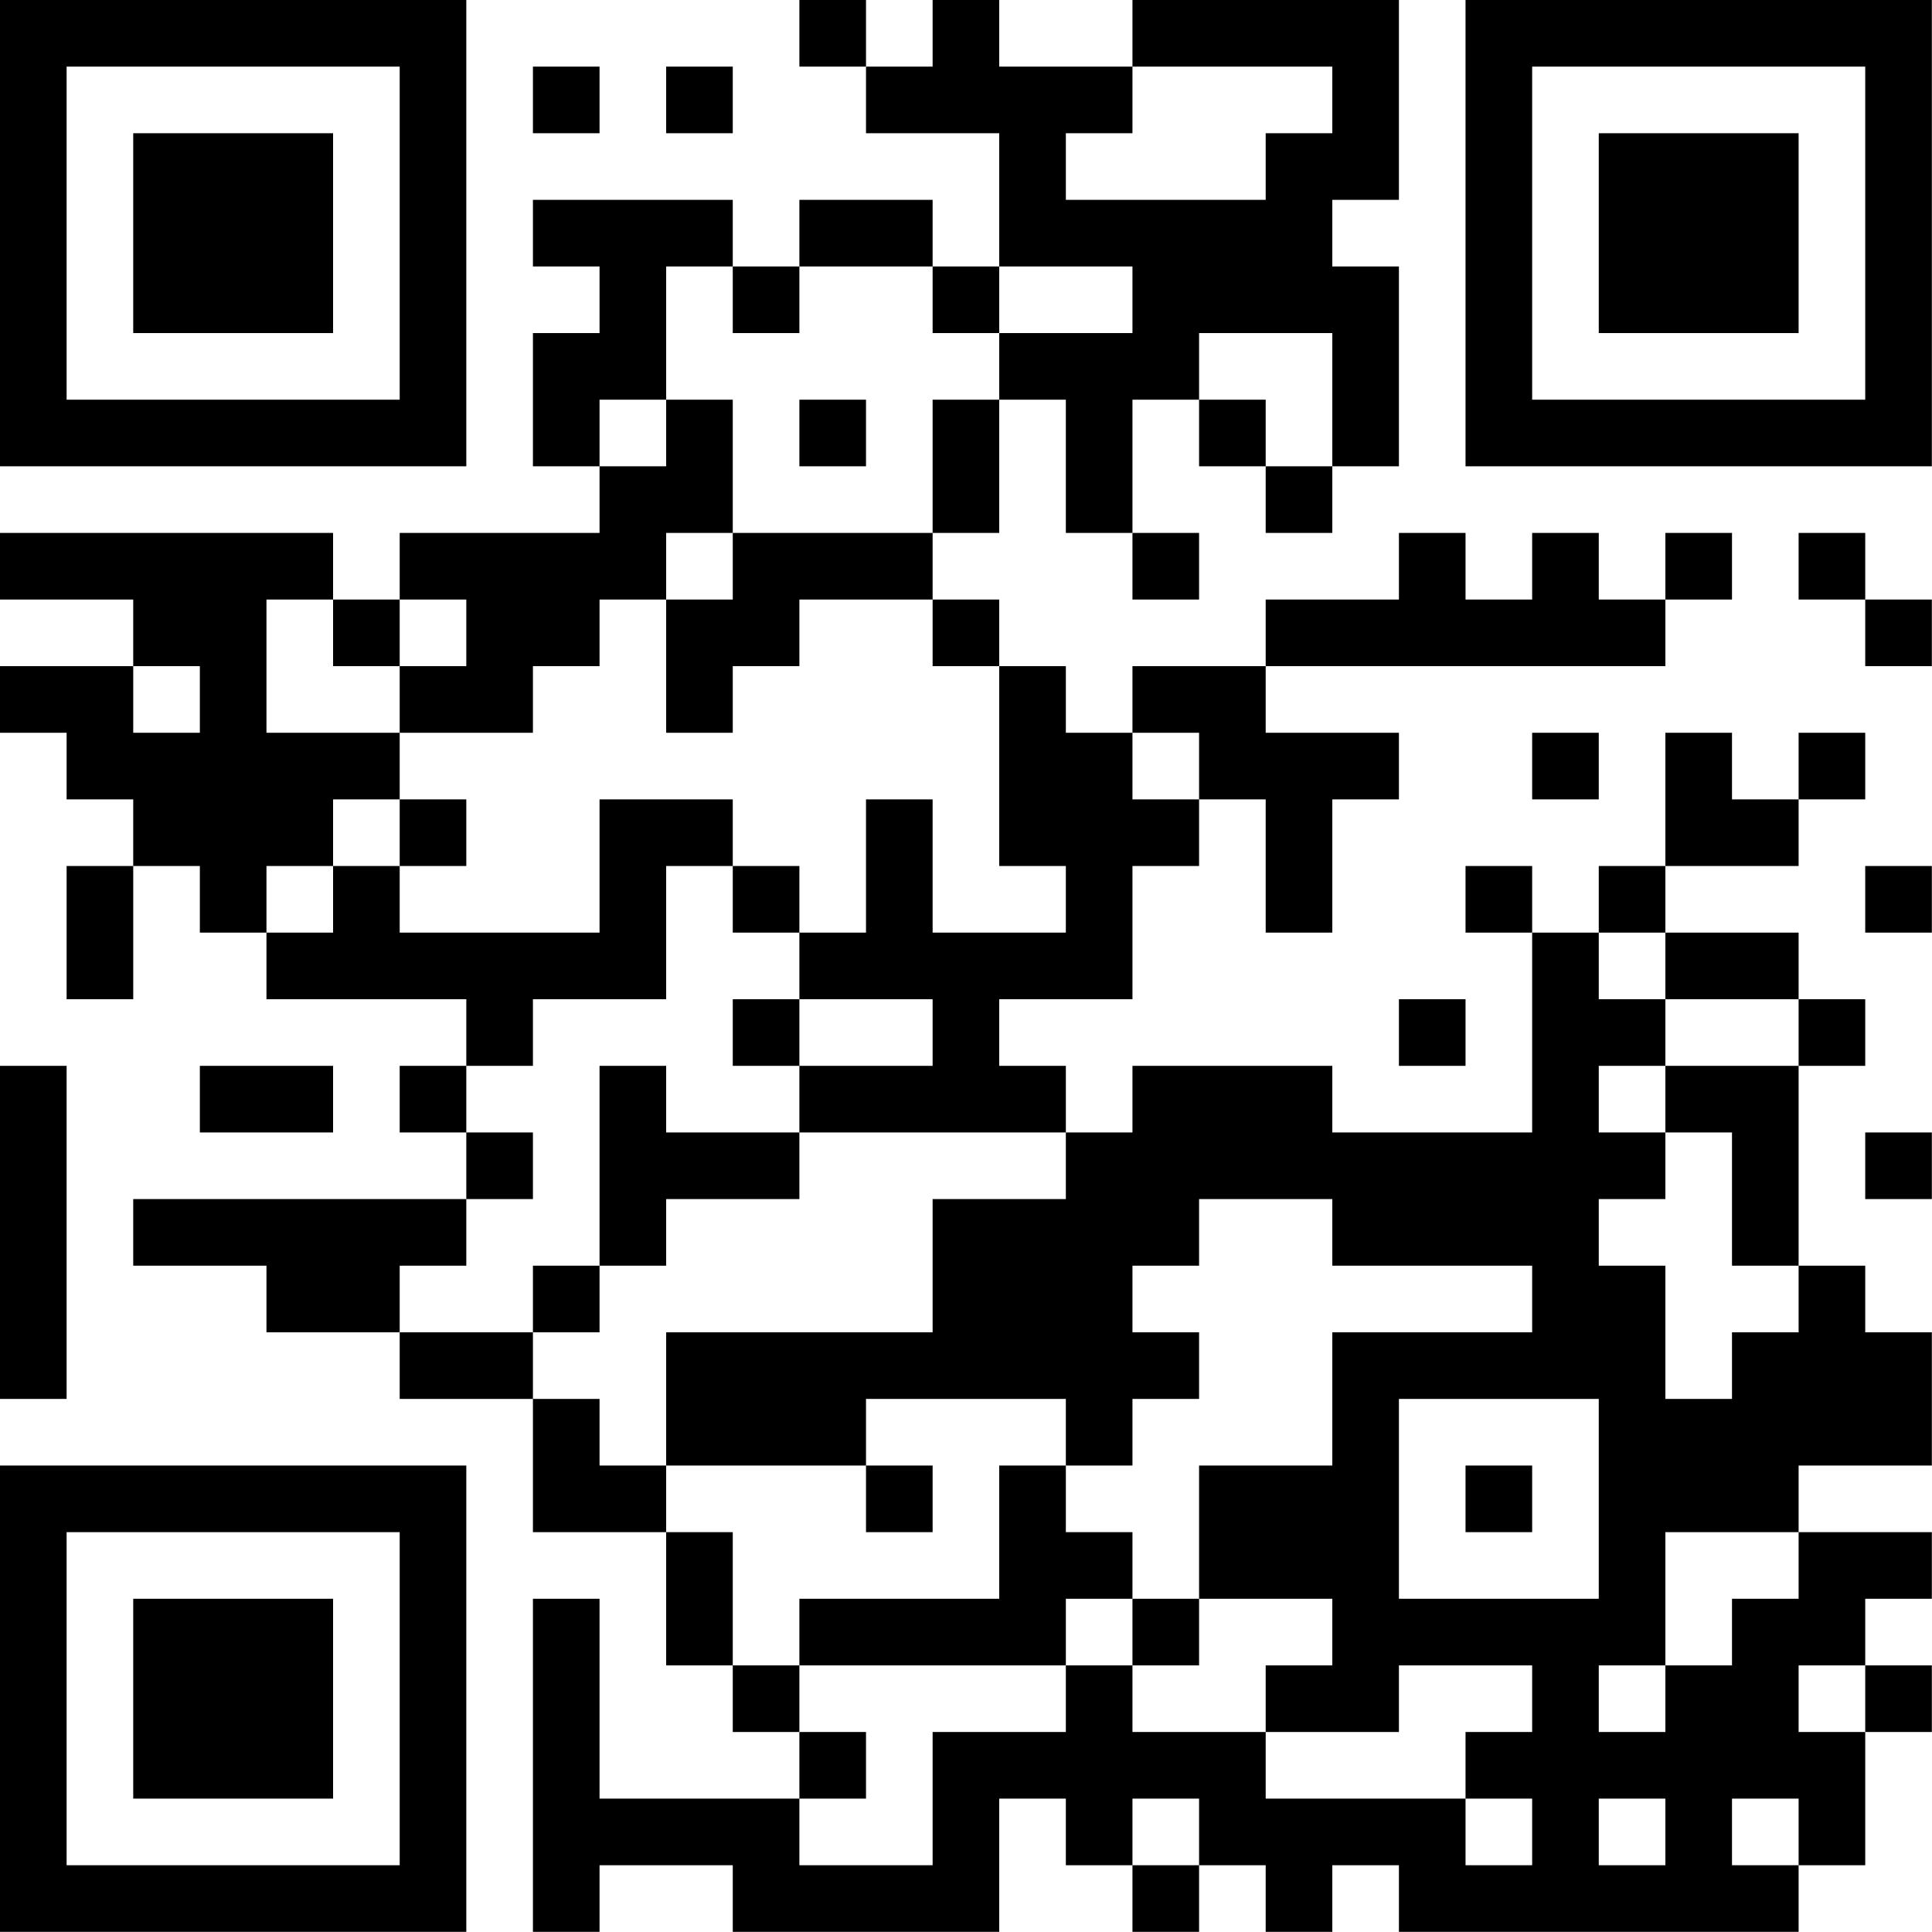 <?xml version="1.0" encoding="UTF-8"?>
<svg xmlns="http://www.w3.org/2000/svg" version="1.1" width="100" height="100" viewBox="0 0 100 100"><rect x="0" y="0" width="100" height="100" fill="#ffffff"/><g transform="scale(3.448)"><g transform="translate(0,0)"><path fill-rule="evenodd" d="M12 0L12 1L13 1L13 2L15 2L15 4L14 4L14 3L12 3L12 4L11 4L11 3L8 3L8 4L9 4L9 5L8 5L8 7L9 7L9 8L6 8L6 9L5 9L5 8L0 8L0 9L2 9L2 10L0 10L0 11L1 11L1 12L2 12L2 13L1 13L1 15L2 15L2 13L3 13L3 14L4 14L4 15L7 15L7 16L6 16L6 17L7 17L7 18L2 18L2 19L4 19L4 20L6 20L6 21L8 21L8 23L10 23L10 25L11 25L11 26L12 26L12 27L9 27L9 24L8 24L8 29L9 29L9 28L11 28L11 29L15 29L15 27L16 27L16 28L17 28L17 29L18 29L18 28L19 28L19 29L20 29L20 28L21 28L21 29L27 29L27 28L28 28L28 26L29 26L29 25L28 25L28 24L29 24L29 23L27 23L27 22L29 22L29 20L28 20L28 19L27 19L27 16L28 16L28 15L27 15L27 14L25 14L25 13L27 13L27 12L28 12L28 11L27 11L27 12L26 12L26 11L25 11L25 13L24 13L24 14L23 14L23 13L22 13L22 14L23 14L23 17L20 17L20 16L17 16L17 17L16 17L16 16L15 16L15 15L17 15L17 13L18 13L18 12L19 12L19 14L20 14L20 12L21 12L21 11L19 11L19 10L25 10L25 9L26 9L26 8L25 8L25 9L24 9L24 8L23 8L23 9L22 9L22 8L21 8L21 9L19 9L19 10L17 10L17 11L16 11L16 10L15 10L15 9L14 9L14 8L15 8L15 6L16 6L16 8L17 8L17 9L18 9L18 8L17 8L17 6L18 6L18 7L19 7L19 8L20 8L20 7L21 7L21 4L20 4L20 3L21 3L21 0L17 0L17 1L15 1L15 0L14 0L14 1L13 1L13 0ZM8 1L8 2L9 2L9 1ZM10 1L10 2L11 2L11 1ZM17 1L17 2L16 2L16 3L19 3L19 2L20 2L20 1ZM10 4L10 6L9 6L9 7L10 7L10 6L11 6L11 8L10 8L10 9L9 9L9 10L8 10L8 11L6 11L6 10L7 10L7 9L6 9L6 10L5 10L5 9L4 9L4 11L6 11L6 12L5 12L5 13L4 13L4 14L5 14L5 13L6 13L6 14L9 14L9 12L11 12L11 13L10 13L10 15L8 15L8 16L7 16L7 17L8 17L8 18L7 18L7 19L6 19L6 20L8 20L8 21L9 21L9 22L10 22L10 23L11 23L11 25L12 25L12 26L13 26L13 27L12 27L12 28L14 28L14 26L16 26L16 25L17 25L17 26L19 26L19 27L22 27L22 28L23 28L23 27L22 27L22 26L23 26L23 25L21 25L21 26L19 26L19 25L20 25L20 24L18 24L18 22L20 22L20 20L23 20L23 19L20 19L20 18L18 18L18 19L17 19L17 20L18 20L18 21L17 21L17 22L16 22L16 21L13 21L13 22L10 22L10 20L14 20L14 18L16 18L16 17L12 17L12 16L14 16L14 15L12 15L12 14L13 14L13 12L14 12L14 14L16 14L16 13L15 13L15 10L14 10L14 9L12 9L12 10L11 10L11 11L10 11L10 9L11 9L11 8L14 8L14 6L15 6L15 5L17 5L17 4L15 4L15 5L14 5L14 4L12 4L12 5L11 5L11 4ZM18 5L18 6L19 6L19 7L20 7L20 5ZM12 6L12 7L13 7L13 6ZM27 8L27 9L28 9L28 10L29 10L29 9L28 9L28 8ZM2 10L2 11L3 11L3 10ZM17 11L17 12L18 12L18 11ZM23 11L23 12L24 12L24 11ZM6 12L6 13L7 13L7 12ZM11 13L11 14L12 14L12 13ZM28 13L28 14L29 14L29 13ZM24 14L24 15L25 15L25 16L24 16L24 17L25 17L25 18L24 18L24 19L25 19L25 21L26 21L26 20L27 20L27 19L26 19L26 17L25 17L25 16L27 16L27 15L25 15L25 14ZM11 15L11 16L12 16L12 15ZM21 15L21 16L22 16L22 15ZM0 16L0 21L1 21L1 16ZM3 16L3 17L5 17L5 16ZM9 16L9 19L8 19L8 20L9 20L9 19L10 19L10 18L12 18L12 17L10 17L10 16ZM28 17L28 18L29 18L29 17ZM21 21L21 24L24 24L24 21ZM13 22L13 23L14 23L14 22ZM15 22L15 24L12 24L12 25L16 25L16 24L17 24L17 25L18 25L18 24L17 24L17 23L16 23L16 22ZM22 22L22 23L23 23L23 22ZM25 23L25 25L24 25L24 26L25 26L25 25L26 25L26 24L27 24L27 23ZM27 25L27 26L28 26L28 25ZM17 27L17 28L18 28L18 27ZM24 27L24 28L25 28L25 27ZM26 27L26 28L27 28L27 27ZM0 0L0 7L7 7L7 0ZM1 1L1 6L6 6L6 1ZM2 2L2 5L5 5L5 2ZM22 0L22 7L29 7L29 0ZM23 1L23 6L28 6L28 1ZM24 2L24 5L27 5L27 2ZM0 22L0 29L7 29L7 22ZM1 23L1 28L6 28L6 23ZM2 24L2 27L5 27L5 24Z" fill="#000000"/></g></g></svg>
